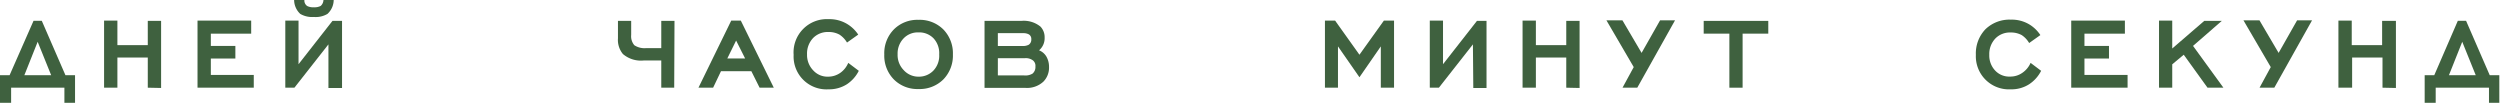 <?xml version="1.0" encoding="UTF-8"?> <svg xmlns="http://www.w3.org/2000/svg" viewBox="0 0 260.86 10.73"> <defs> <style>.cls-1{fill:#3f613f;}</style> </defs> <g id="Слой_2" data-name="Слой 2"> <g id="Слой_1-2" data-name="Слой 1"> <path class="cls-1" d="M6.72,10.73V9.15H1.16v1.58H0V7.85H1L3.5,2.17h.86L6.83,7.85h1v2.88ZM5.34,7.85,3.93,4.36,2.54,7.85Z"></path> <path class="cls-1" d="M15.42,9.15V6H12.25V9.15H10.86v-7h1.39V4.71h3.17V2.18h1.39v7Z"></path> <path class="cls-1" d="M20.61,9.15v-7h5.6V3.51H22V4.79h2.56V6.11H22V7.82h4.48V9.15Z"></path> <path class="cls-1" d="M34.27,4.63,30.72,9.15h-.95v-7h1.38V6.7l3.54-4.52h1v7H34.27ZM33.75,0h1.07a2,2,0,0,1-.65,1.45,2.4,2.4,0,0,1-1.42.32,2.45,2.45,0,0,1-1.42-.32A2,2,0,0,1,30.69,0h1.07a.69.69,0,0,0,.3.63,1.38,1.38,0,0,0,.69.13,1.4,1.4,0,0,0,.71-.14A.86.86,0,0,0,33.75,0Z"></path> <path class="cls-1" d="M70.35,9.15H69V6.31H67.18A2.9,2.9,0,0,1,65,5.64,2.31,2.31,0,0,1,64.48,4V2.18h1.38V3.65a1.44,1.44,0,0,0,.33,1.07,1.92,1.92,0,0,0,1.24.3H69V2.18h1.38Z"></path> <path class="cls-1" d="M79.26,9.15,78.4,7.43H75.23l-.82,1.72H72.88l3.42-7h1l3.44,7ZM76.81,4.23,75.89,6.1h1.86Z"></path> <path class="cls-1" d="M88.51,6.56l1.1.83a3.64,3.64,0,0,1-1.24,1.4,3.45,3.45,0,0,1-1.92.53,3.43,3.43,0,0,1-3.64-3.6A3.47,3.47,0,0,1,86.46,2a3.57,3.57,0,0,1,1.88.47,3.64,3.64,0,0,1,1.21,1.14l-1.17.83a2.53,2.53,0,0,0-.79-.83,2.32,2.32,0,0,0-1.14-.27,2.14,2.14,0,0,0-1.58.6,2.34,2.34,0,0,0-.66,1.73,2.31,2.31,0,0,0,.67,1.7A2,2,0,0,0,86.39,8a2.21,2.21,0,0,0,1.32-.42A2.41,2.41,0,0,0,88.51,6.56Z"></path> <path class="cls-1" d="M98.43,8.29a3.5,3.5,0,0,1-2.59,1,3.46,3.46,0,0,1-2.57-1,3.53,3.53,0,0,1-1-2.61,3.53,3.53,0,0,1,1-2.61,3.46,3.46,0,0,1,2.57-1,3.5,3.5,0,0,1,2.59,1,3.57,3.57,0,0,1,1,2.61A3.57,3.57,0,0,1,98.43,8.29ZM95.84,3.38A2.05,2.05,0,0,0,94.29,4a2.27,2.27,0,0,0-.63,1.66,2.25,2.25,0,0,0,.63,1.65A2.06,2.06,0,0,0,95.84,8a2.09,2.09,0,0,0,1.57-.65A2.25,2.25,0,0,0,98,5.68,2.27,2.27,0,0,0,97.41,4,2.08,2.08,0,0,0,95.84,3.38Z"></path> <path class="cls-1" d="M102.73,2.18h3.83a2.77,2.77,0,0,1,2,.59A1.58,1.58,0,0,1,109,3.93a1.64,1.64,0,0,1-.58,1.32,1.55,1.55,0,0,1,.78.68A2.15,2.15,0,0,1,109.46,7a2.07,2.07,0,0,1-.59,1.52,2.5,2.5,0,0,1-1.87.65h-4.27Zm1.39,2.62h2.57a1.29,1.29,0,0,0,.65-.13.64.64,0,0,0,.27-.58.54.54,0,0,0-.27-.51,1.18,1.18,0,0,0-.55-.12h-2.67Zm0,3.07h2.73a1.44,1.44,0,0,0,.89-.19.89.89,0,0,0,.3-.74.72.72,0,0,0-.25-.63,1.24,1.24,0,0,0-.84-.24h-2.83Z"></path> <path class="cls-1" d="M144.08,9.15V4.84l-2.23,3.22-2.24-3.22V9.15h-1.36v-7h1.06l2.54,3.56,2.55-3.56h1.06v7Z"></path> <path class="cls-1" d="M153.69,4.63l-3.55,4.52h-.95v-7h1.38V6.7l3.54-4.52h1v7h-1.38Z"></path> <path class="cls-1" d="M163.43,9.15V6h-3.17V9.15h-1.39v-7h1.39V4.71h3.17V2.18h1.39v7Z"></path> <path class="cls-1" d="M170.84,9.15H169.3L170.47,7l-2.85-4.88h1.67l2,3.4,1.93-3.4h1.56Z"></path> <path class="cls-1" d="M181.83,3.51V9.15h-1.38V3.51h-2.68V2.18h6.74V3.51Z"></path> <path class="cls-1" d="M211.88,6.56l1.1.83a3.67,3.67,0,0,1-1.25,1.4,3.41,3.41,0,0,1-1.92.53,3.45,3.45,0,0,1-3.64-3.6,3.64,3.64,0,0,1,1-2.67,3.61,3.61,0,0,1,2.65-1,3.57,3.57,0,0,1,1.88.47,3.61,3.61,0,0,1,1.2,1.14l-1.17.83a2.51,2.51,0,0,0-.78-.83,2.35,2.35,0,0,0-1.15-.27,2.12,2.12,0,0,0-1.57.6,2.34,2.34,0,0,0-.66,1.73,2.28,2.28,0,0,0,.67,1.7,2,2,0,0,0,1.51.57,2.16,2.16,0,0,0,1.31-.42A2.43,2.43,0,0,0,211.88,6.56Z"></path> <path class="cls-1" d="M216.12,9.15v-7h5.6V3.51H217.5V4.79h2.56V6.11H217.5V7.82H222V9.15Z"></path> <path class="cls-1" d="M230.34,9.15l-2.48-3.44-1.2,1V9.15h-1.38v-7h1.38V5.06L230,2.18h1.83l-3,2.61L232,9.15Z"></path> <path class="cls-1" d="M237.31,9.15h-1.54L236.94,7l-2.85-4.88h1.67l2,3.4,1.93-3.4h1.56Z"></path> <path class="cls-1" d="M248.6,9.15V6h-3.17V9.15H244v-7h1.39V4.71h3.17V2.18H250v7Z"></path> <path class="cls-1" d="M259.71,10.73V9.15h-5.56v1.58H253V7.85h1l2.46-5.68h.86l2.47,5.68h1v2.88Zm-1.38-2.88-1.41-3.49-1.39,3.49Z"></path> </g> </g> </svg> 